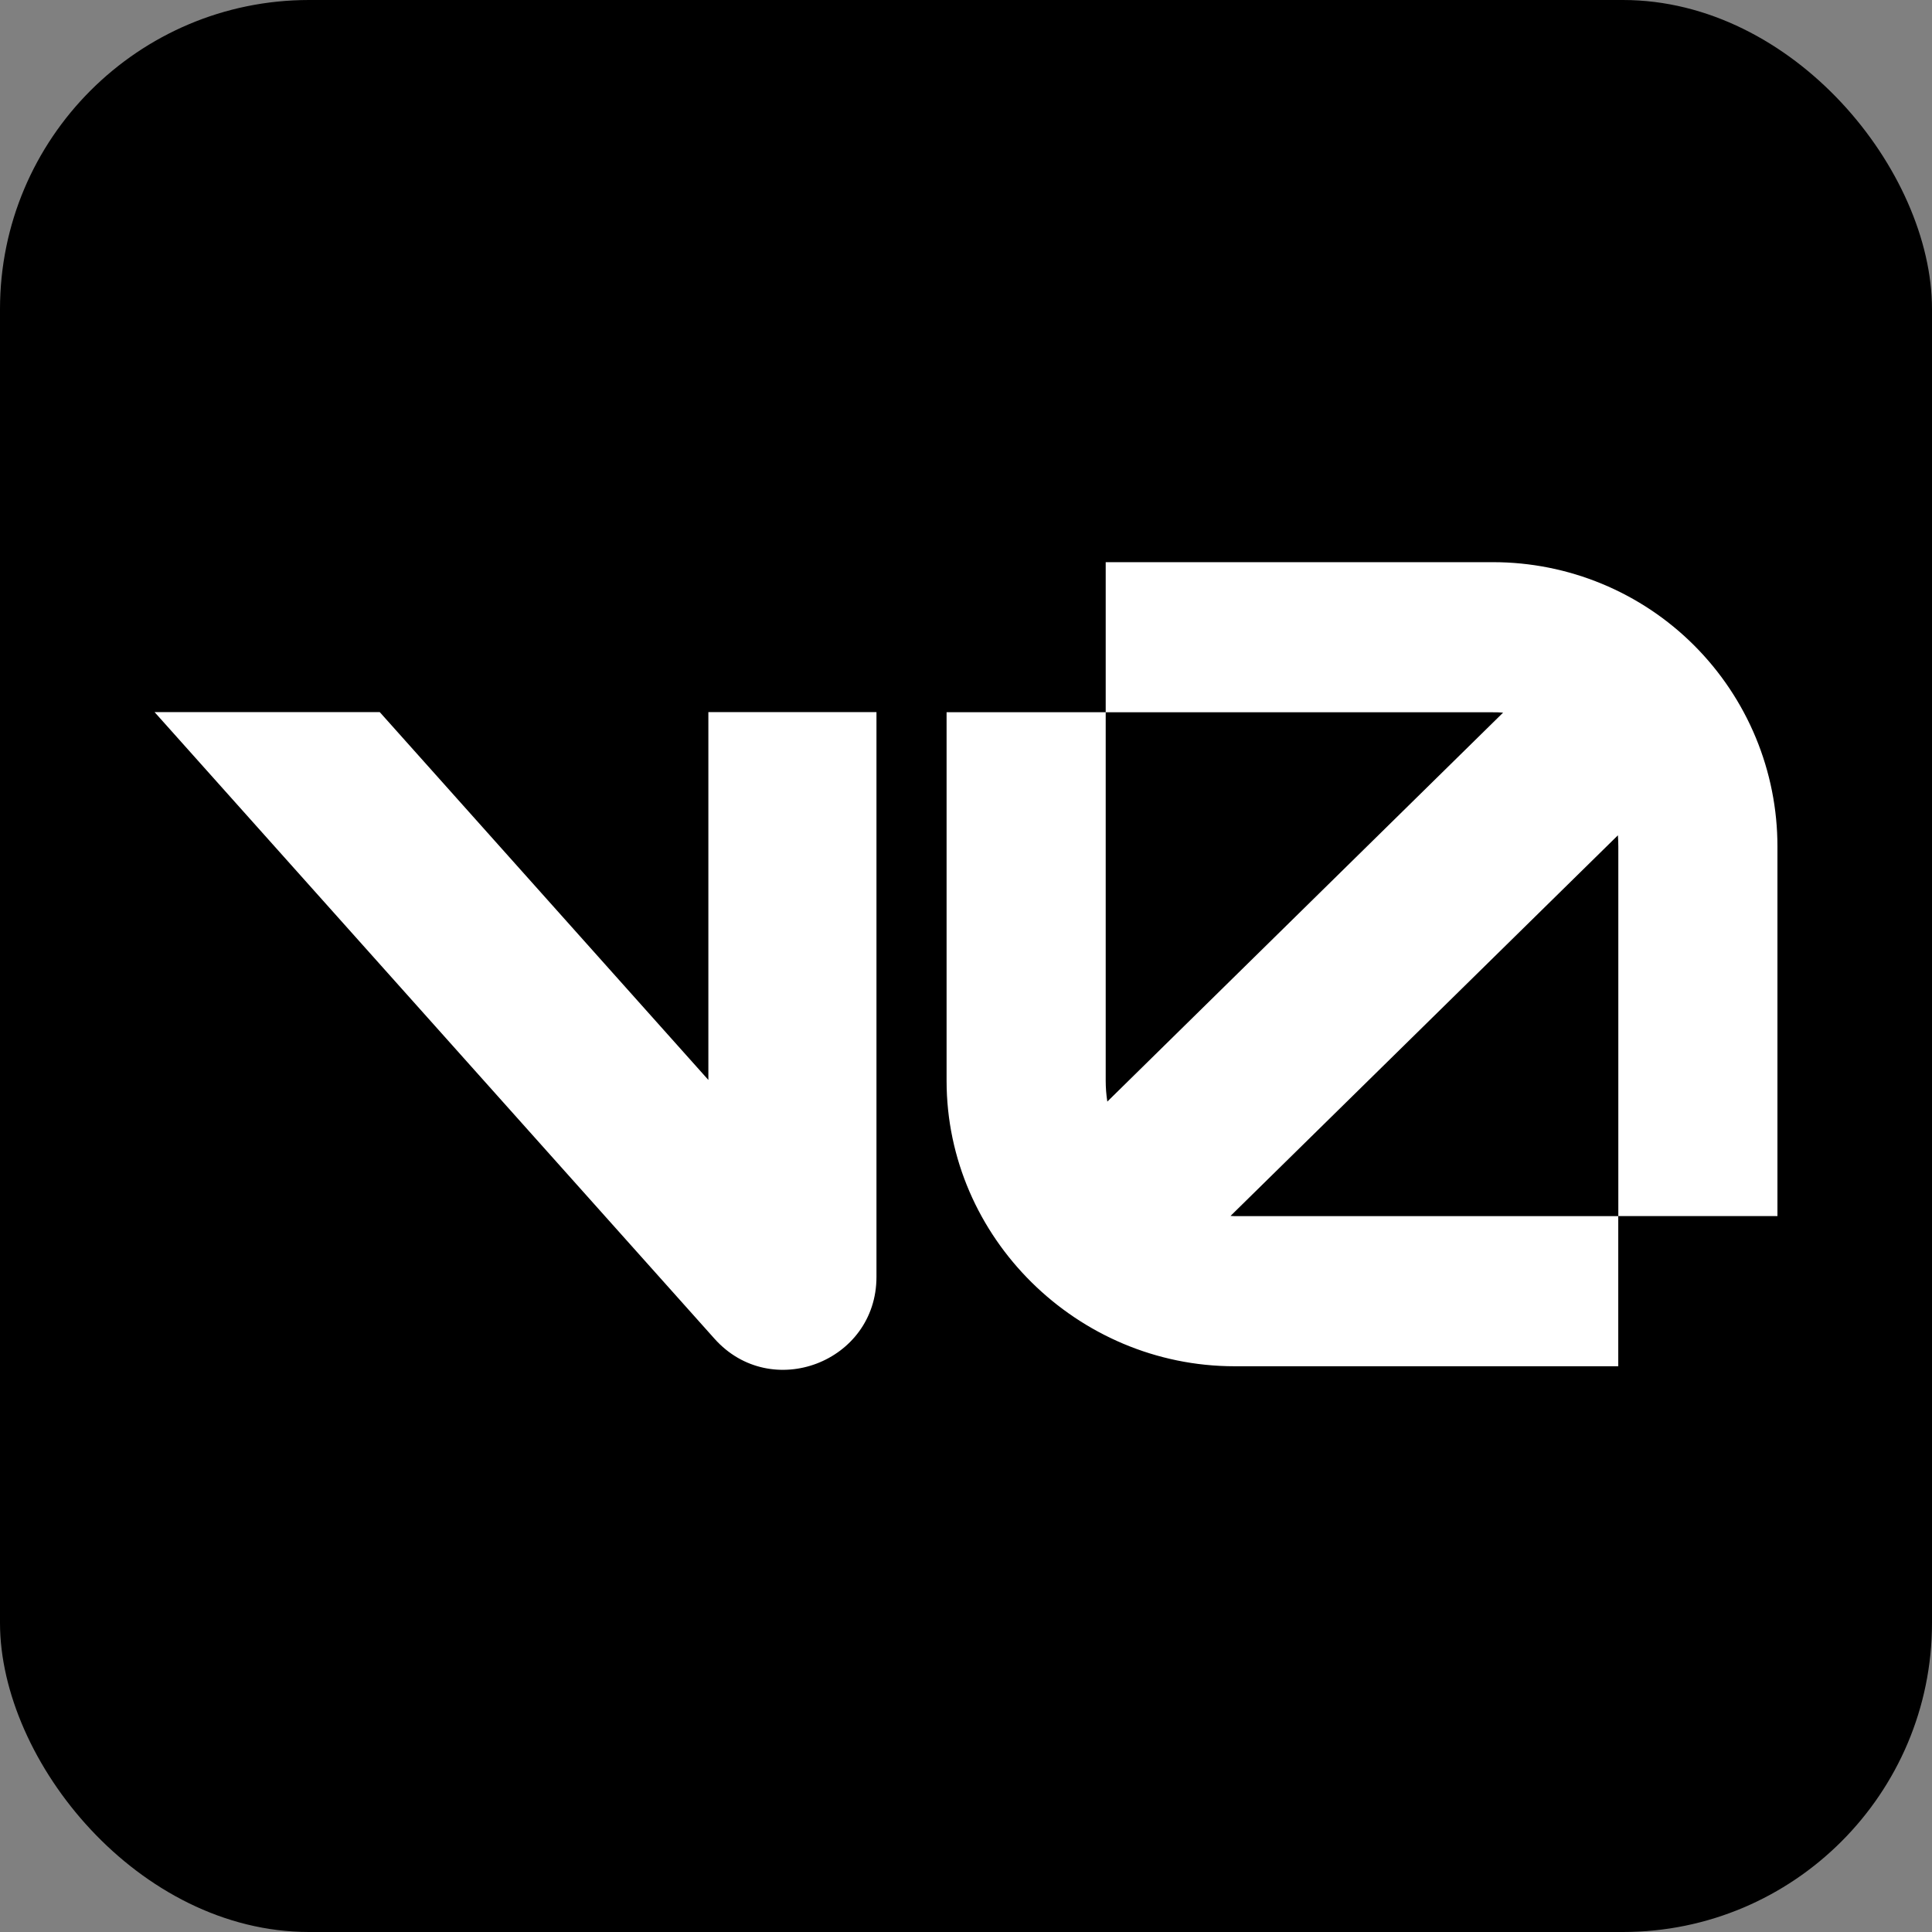 <svg width="100" height="100" viewBox="0 0 100 100" fill="none" xmlns="http://www.w3.org/2000/svg">
<rect x="0" y="0" width="100" height="100" fill="#808080" stroke="none"/>
<rect width="100" height="100" rx="16" fill="black"/>
<path d="M57.231 29.098V36.868H77.282C77.457 36.866 77.63 36.872 77.8 36.886L57.315 57.018C57.259 56.66 57.231 56.298 57.231 55.936V36.865H48.995V55.94C48.995 64.067 55.768 70.717 63.898 70.717H83.761V62.947H63.898C63.828 62.947 63.76 62.943 63.692 62.936L83.743 43.235C83.757 43.426 83.764 43.62 83.764 43.816V62.943H92V43.816C92.001 41.883 91.62 39.969 90.881 38.183C90.141 36.397 89.057 34.775 87.69 33.408C86.324 32.041 84.701 30.957 82.915 30.218C81.129 29.478 79.215 29.098 77.282 29.098H57.231ZM8 36.858L36.98 69.289C39.916 72.579 45.366 70.5 45.366 66.09V36.858H36.665V55.898L19.655 36.858H8Z" fill="white"/>
</svg>
